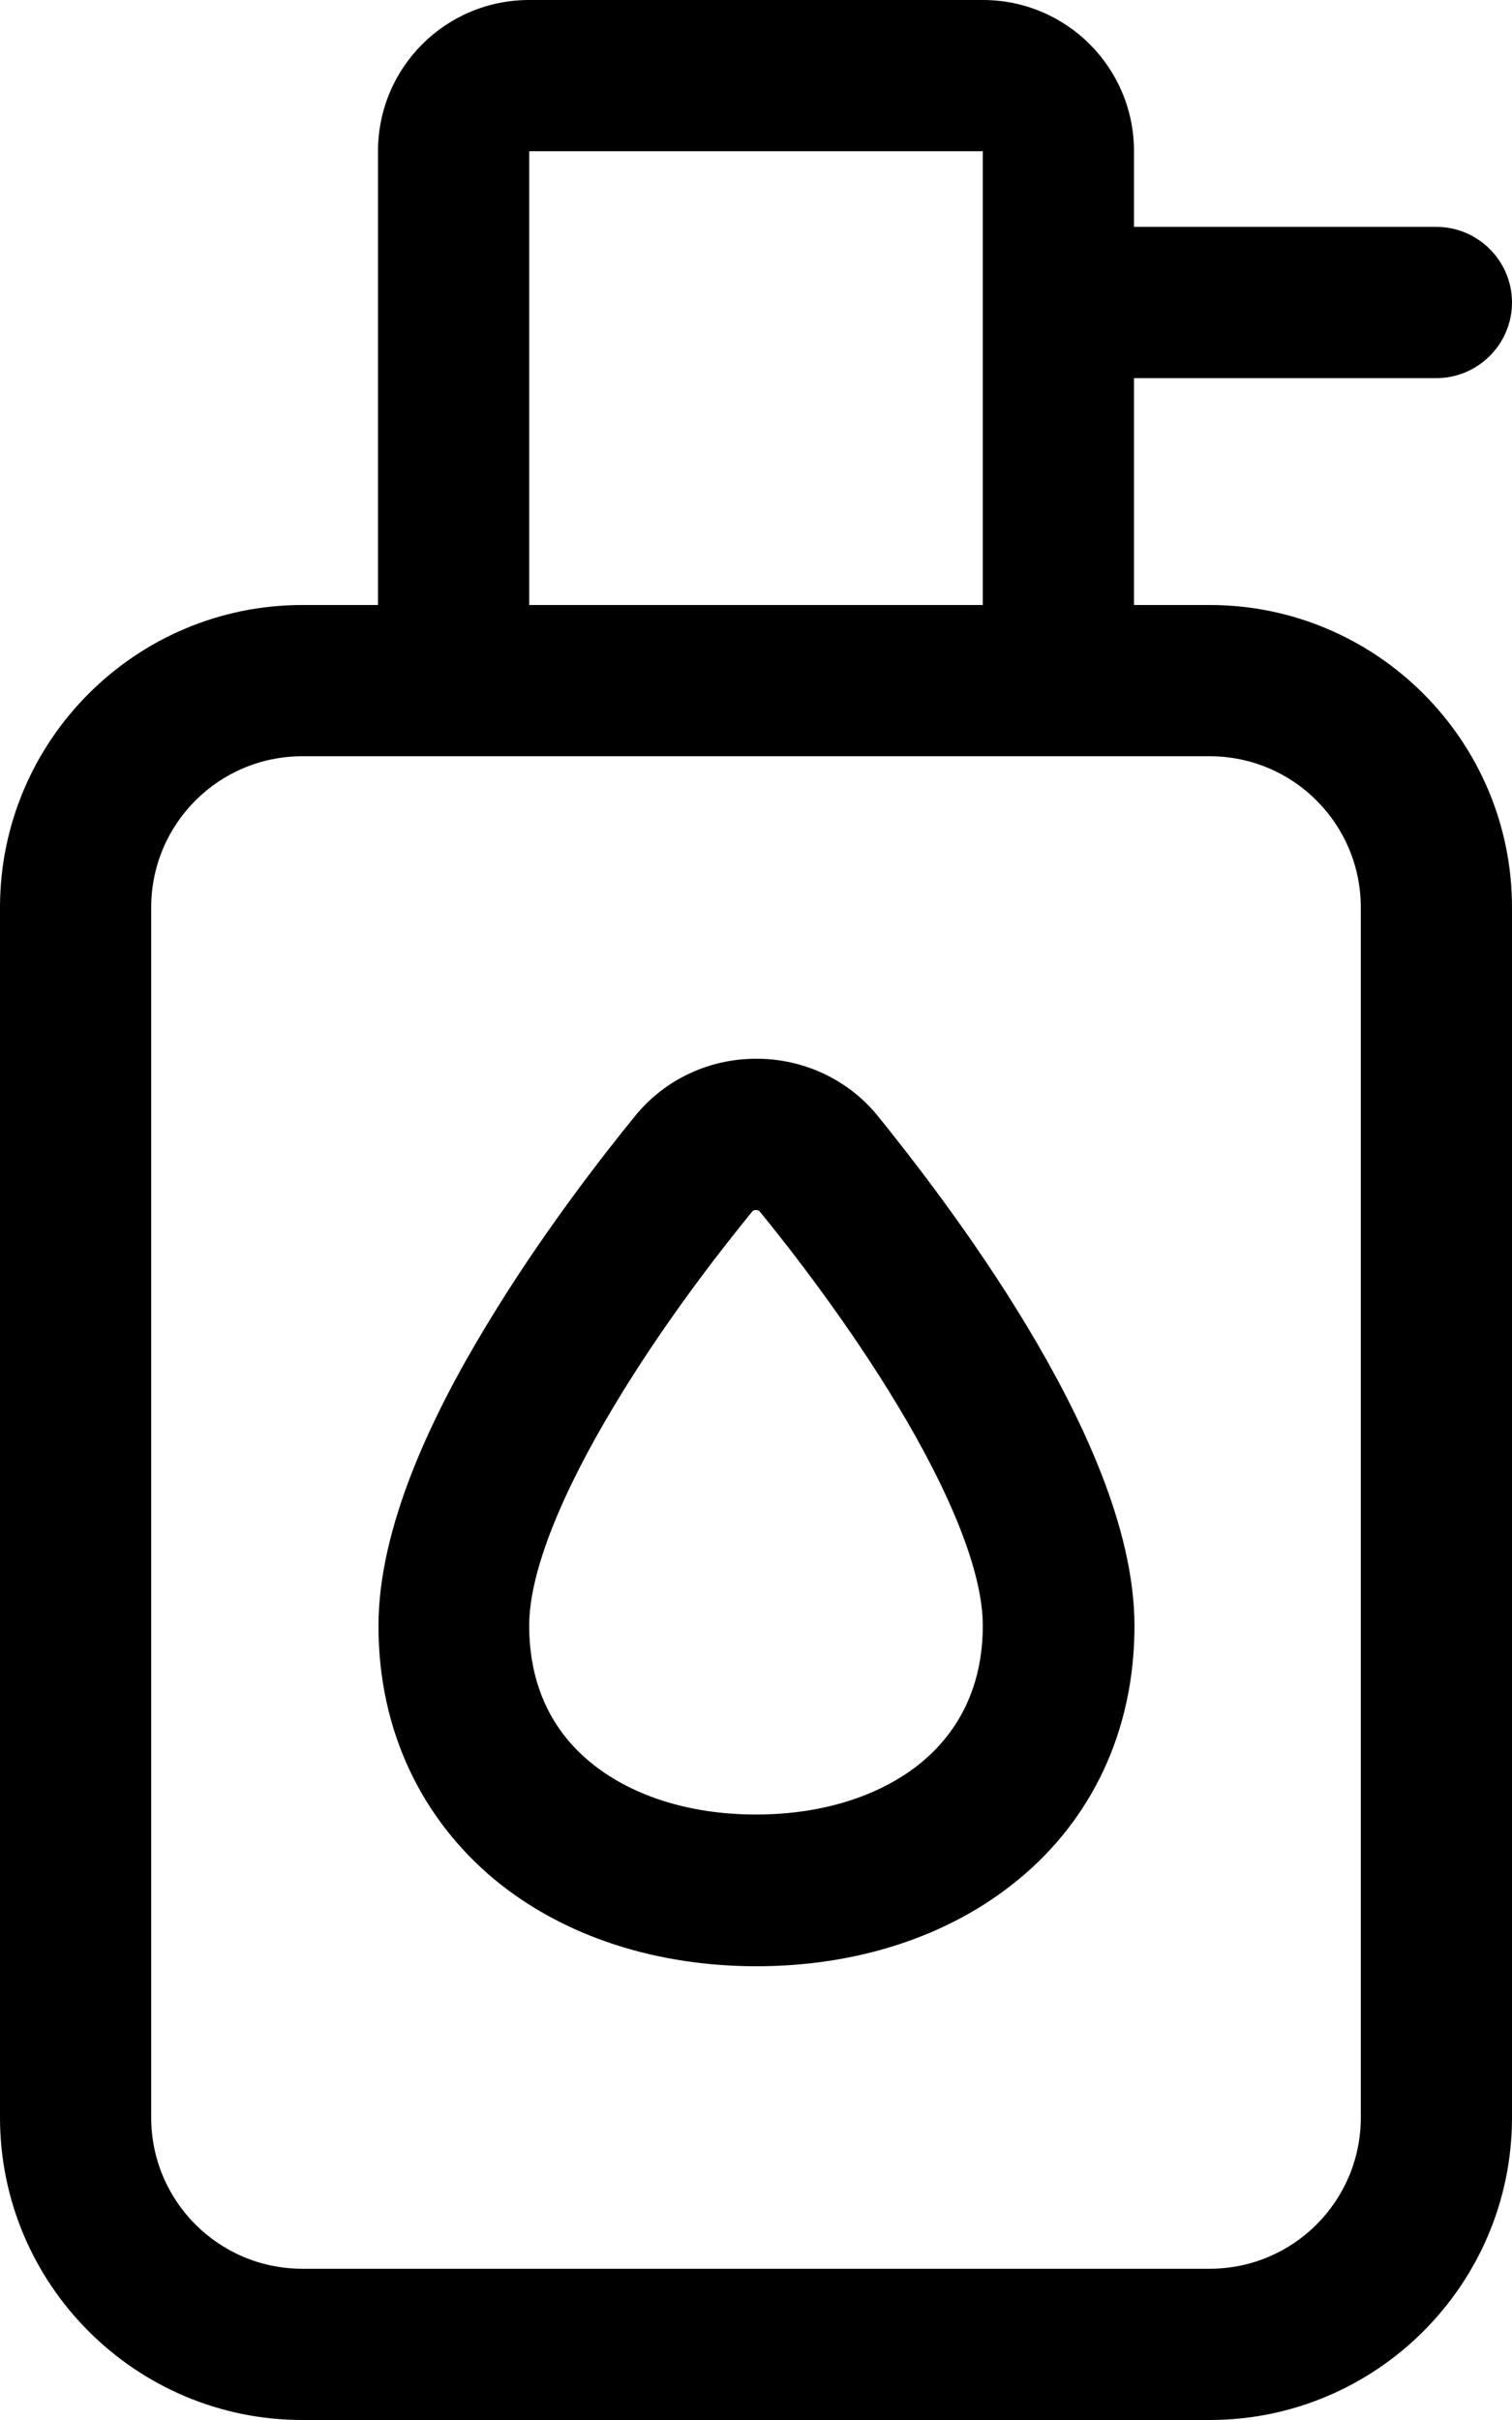<svg xmlns="http://www.w3.org/2000/svg" viewBox="0 0 320 512"><!--! Font Awesome Pro 7.0.0 by @fontawesome - https://fontawesome.com License - https://fontawesome.com/license (Commercial License) Copyright 2025 Fonticons, Inc. --><path fill="currentColor" d="M208 32l0 96-96 0 0-96 96 0zM80 32l0 96-16 0c-35.3 0-64 28.7-64 64L0 448c0 35.3 28.7 64 64 64l192 0c35.3 0 64-28.7 64-64l0-256c0-35.3-28.7-64-64-64l-16 0 0-48 64 0c8.8 0 16-7.2 16-16s-7.2-16-16-16l-64 0 0-16c0-17.7-14.3-32-32-32L112 0C94.3 0 80 14.3 80 32zM208 160l48 0c17.7 0 32 14.3 32 32l0 256c0 17.7-14.3 32-32 32L64 480c-17.7 0-32-14.3-32-32l0-256c0-17.7 14.3-32 32-32l144 0zm-48.7 96.2c0 0 .2-.2 .7-.2s.7 .2 .7 .2c6.7 8.2 18.9 23.9 29.3 41.2 10.9 18.1 18 35 18 46.5 0 12.9-5.1 22.4-12.9 28.9-8.2 6.8-20.4 11.1-35.1 11.1s-26.9-4.3-35.1-11.1c-7.9-6.5-12.9-16-12.9-28.9 0-11.5 7.1-28.4 18-46.5 10.4-17.4 22.6-33 29.3-41.2zM160 224c-9.7 0-19.1 4.2-25.5 12-7.1 8.7-20.4 25.8-31.9 45-11.1 18.4-22.5 42-22.5 63 0 22.4 9.3 40.9 24.5 53.6 15 12.4 34.8 18.4 55.5 18.4s40.5-6 55.5-18.4c15.3-12.6 24.5-31.2 24.5-53.6 0-21-11.5-44.6-22.5-63-11.5-19.2-24.8-36.2-31.9-45-6.4-7.8-15.9-12-25.5-12z"/></svg>